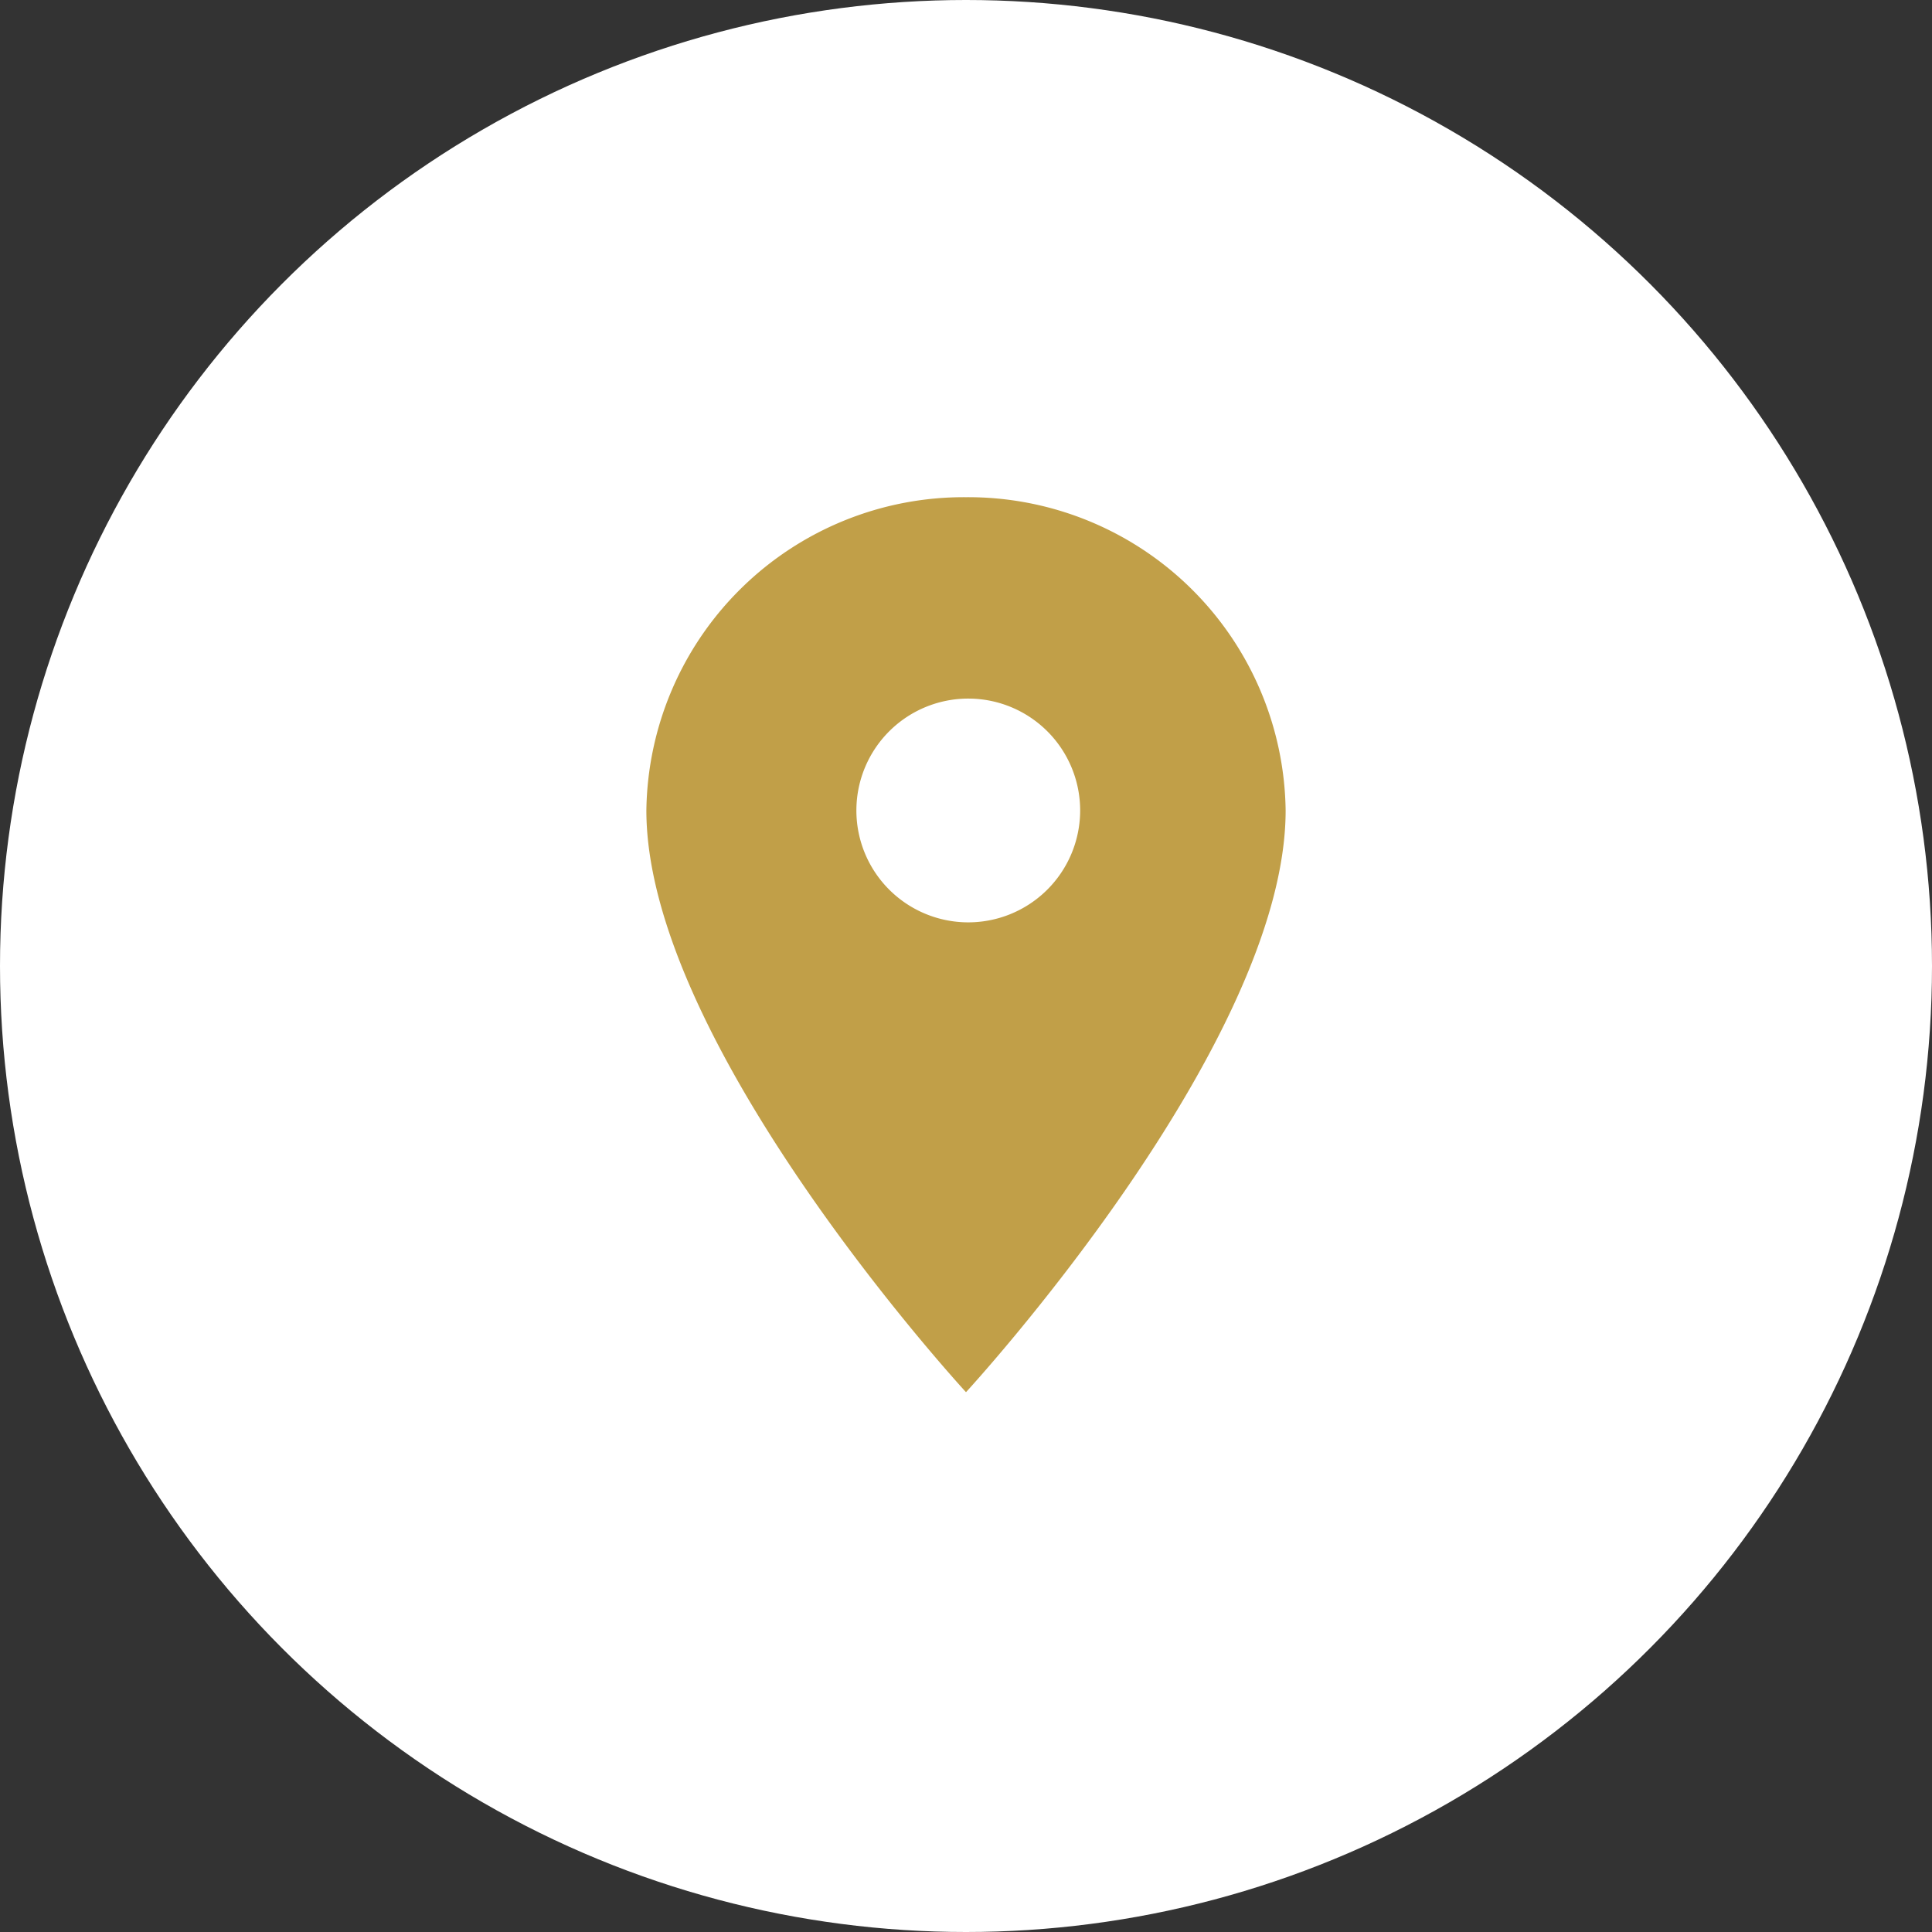 <svg xmlns="http://www.w3.org/2000/svg" width="68" height="68" viewBox="0 0 68 68">
  <rect x="0" y="0" width="68" height="68" fill="#333333" stroke="none"/>
  <g id="Raggruppa_4" data-name="Raggruppa 4" transform="translate(-481 -184)">
    <circle id="Ellisse_3" data-name="Ellisse 3" cx="34" cy="34" r="34" transform="translate(481 184)" fill="#fff"/>
    <path id="Icon_ionic-md-pin" data-name="Icon ionic-md-pin" d="M18,2.25A11.172,11.172,0,0,0,6.75,13.275C6.75,21.544,18,33.75,18,33.75S29.25,21.544,29.25,13.275A11.172,11.172,0,0,0,18,2.25Zm0,14.963a3.938,3.938,0,1,1,4.018-3.938A3.94,3.94,0,0,1,18,17.213Z" transform="translate(497 199.25)" fill="#c19f48"/>
  </g>
</svg>
